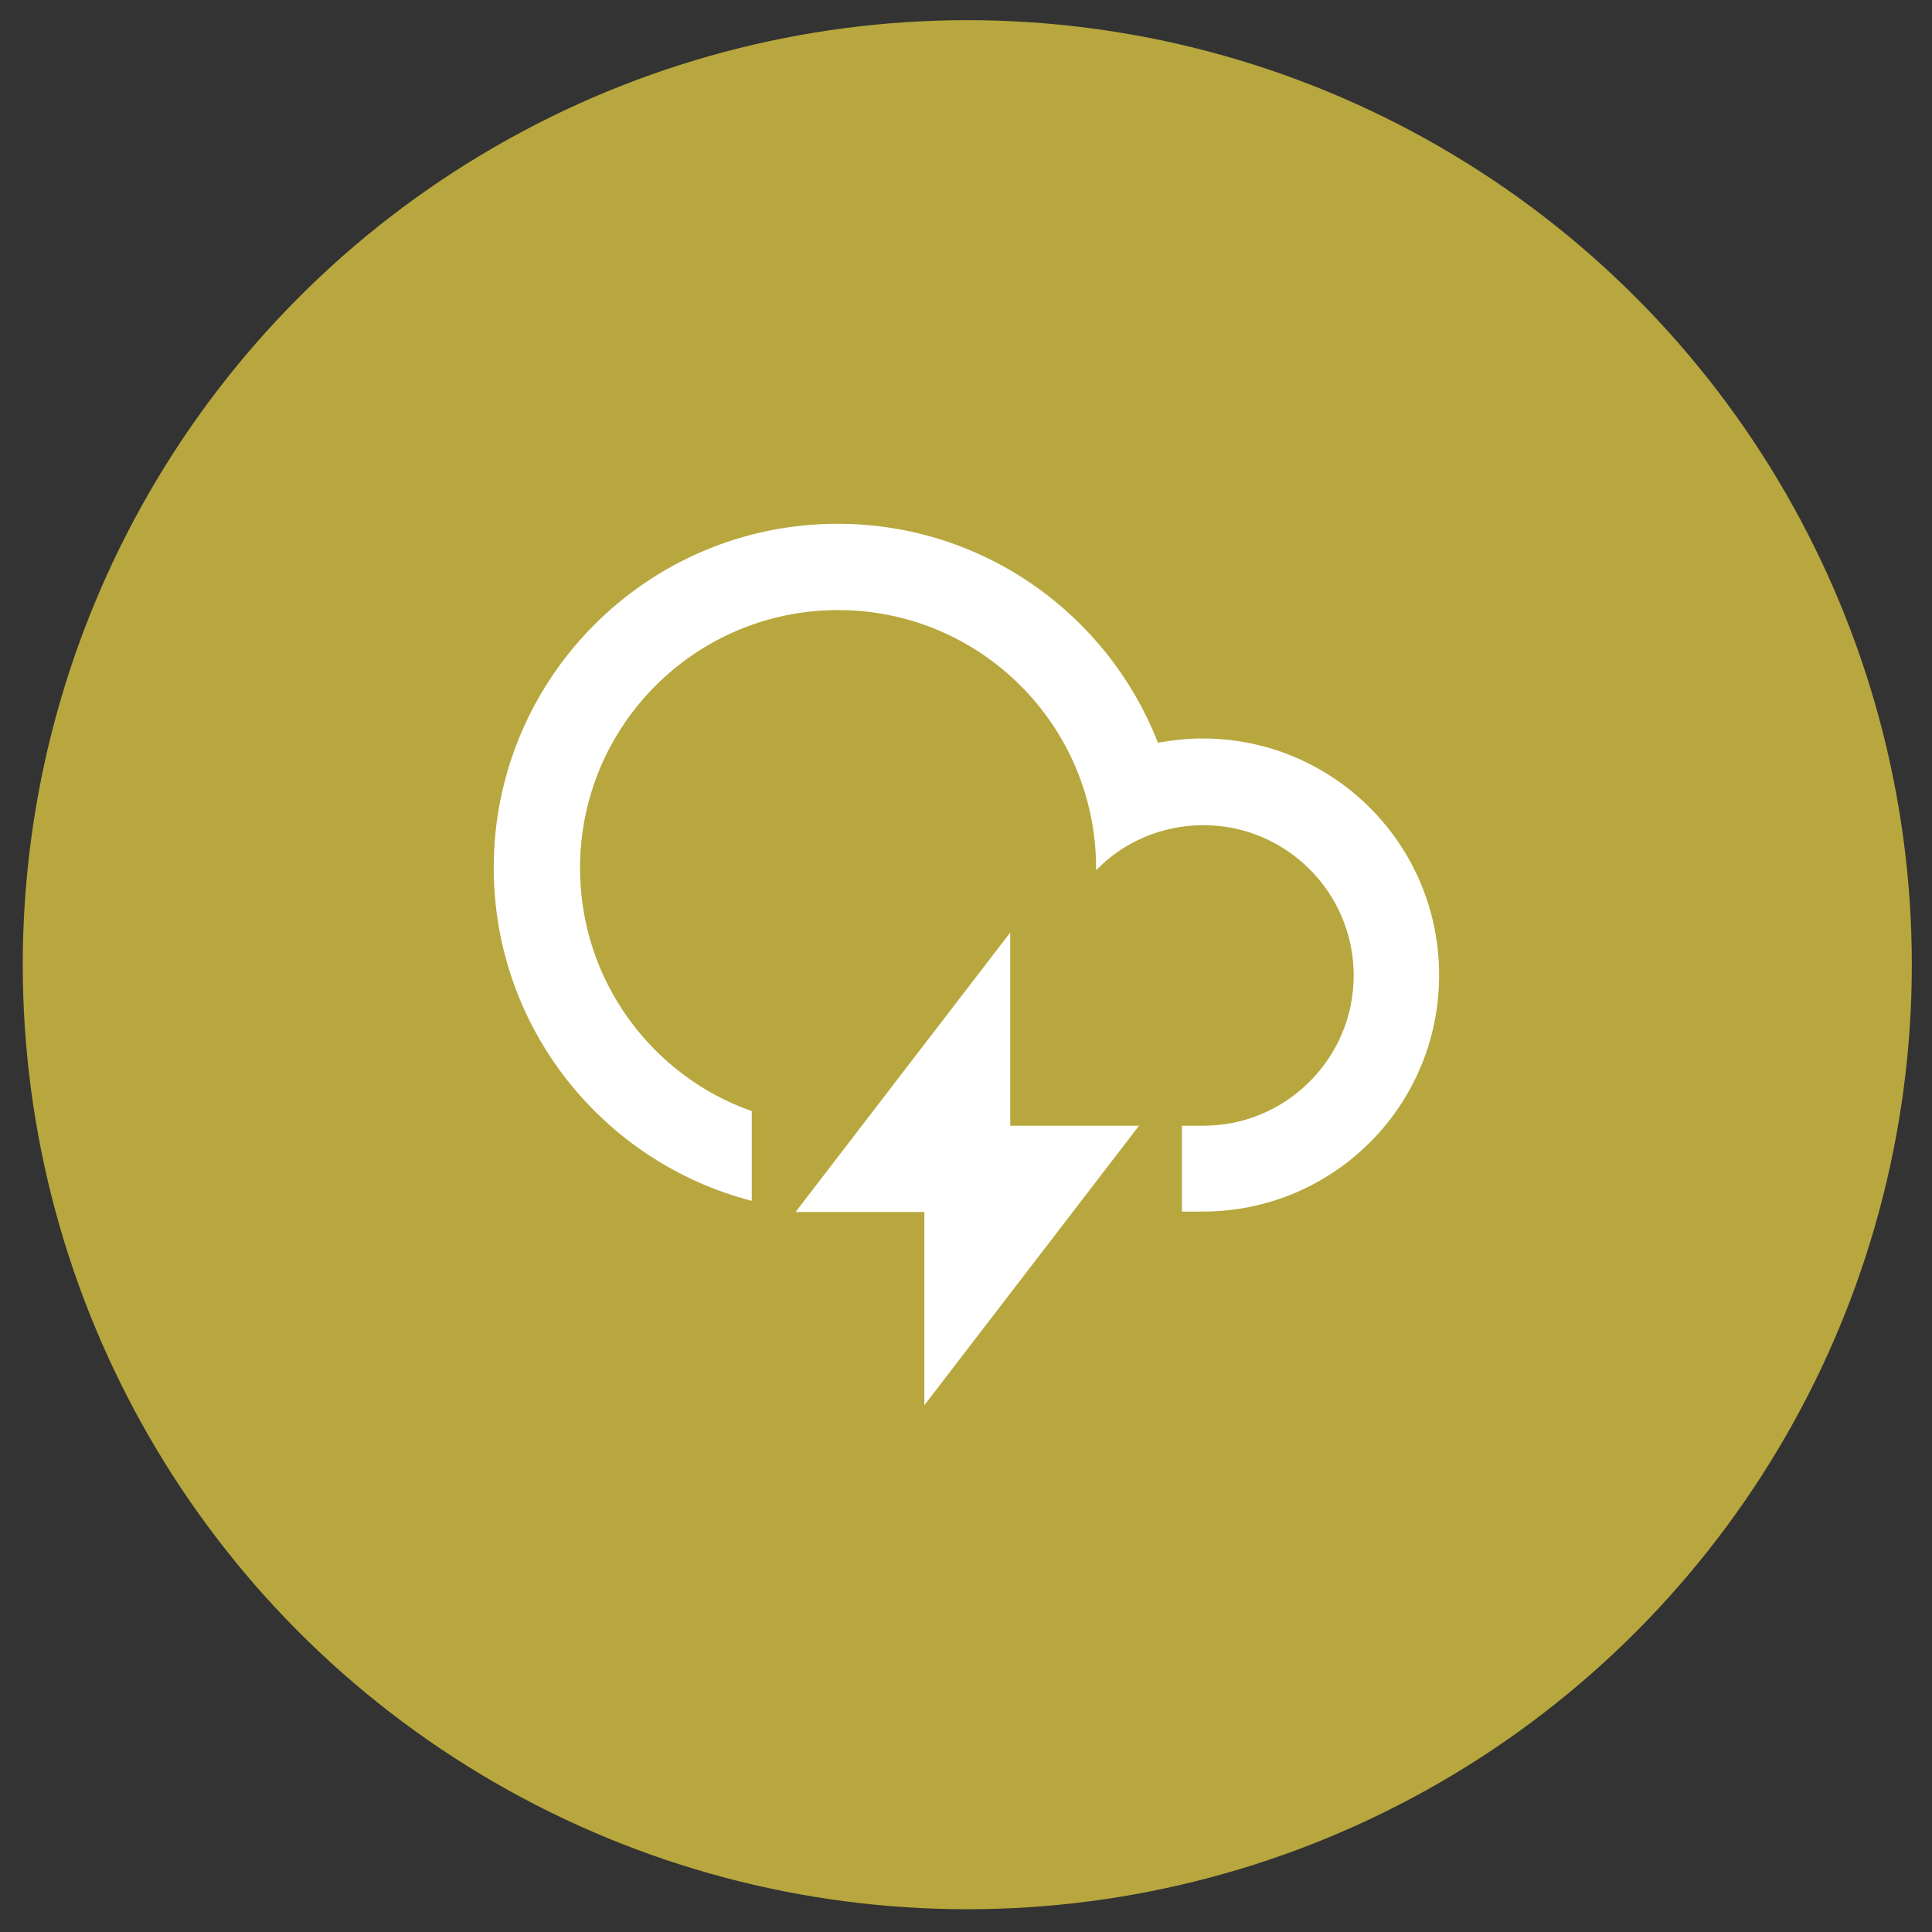 <?xml version="1.0" encoding="UTF-8"?>
<svg width="45" height="45" xmlns="http://www.w3.org/2000/svg" xmlns:svg="http://www.w3.org/2000/svg">
    <rect width="100%" height="100%" fill="#333333" stroke="none"/>
    <defs>
        <style>
            .cls-1 {
            fill: #b7a73e;
            }

            .cls-1, .cls-2 {
            stroke-width: 0px;
            }

            .cls-2 {
            fill: #fff;
            }
        </style>
    </defs>
    <circle class="cls-1" cx="22.53" cy="22.47" id="svg_4" r="22"/>
    <path class="cls-2" d="m27.53,28.22l0,-2l0.5,0c1.93,0 3.5,-1.57 3.5,-3.5s-1.57,-3.5 -3.5,-3.5c-0.98,0 -1.87,0.4 -2.5,1.05c0,-0.02 0,-0.03 0,-0.05c0,-3.32 -2.69,-6.01 -6.01,-6.01s-6.01,2.69 -6.01,6.01c0,2.61 1.67,4.84 4,5.66l0,2.09c-3.45,-0.89 -6.01,-4.02 -6.01,-7.76c0,-4.42 3.59,-8.01 8.01,-8.01c3.4,0 6.3,2.12 7.46,5.1c0.34,-0.06 0.69,-0.1 1.04,-0.1c3.04,0 5.51,2.46 5.51,5.51s-2.46,5.51 -5.51,5.51l-0.5,0l0.02,0zm-4,-2l3,0l-5,6.51l0,-4.5l-3,0l5,-6.51l0,4.51l0,-0.01z"/>
</svg>